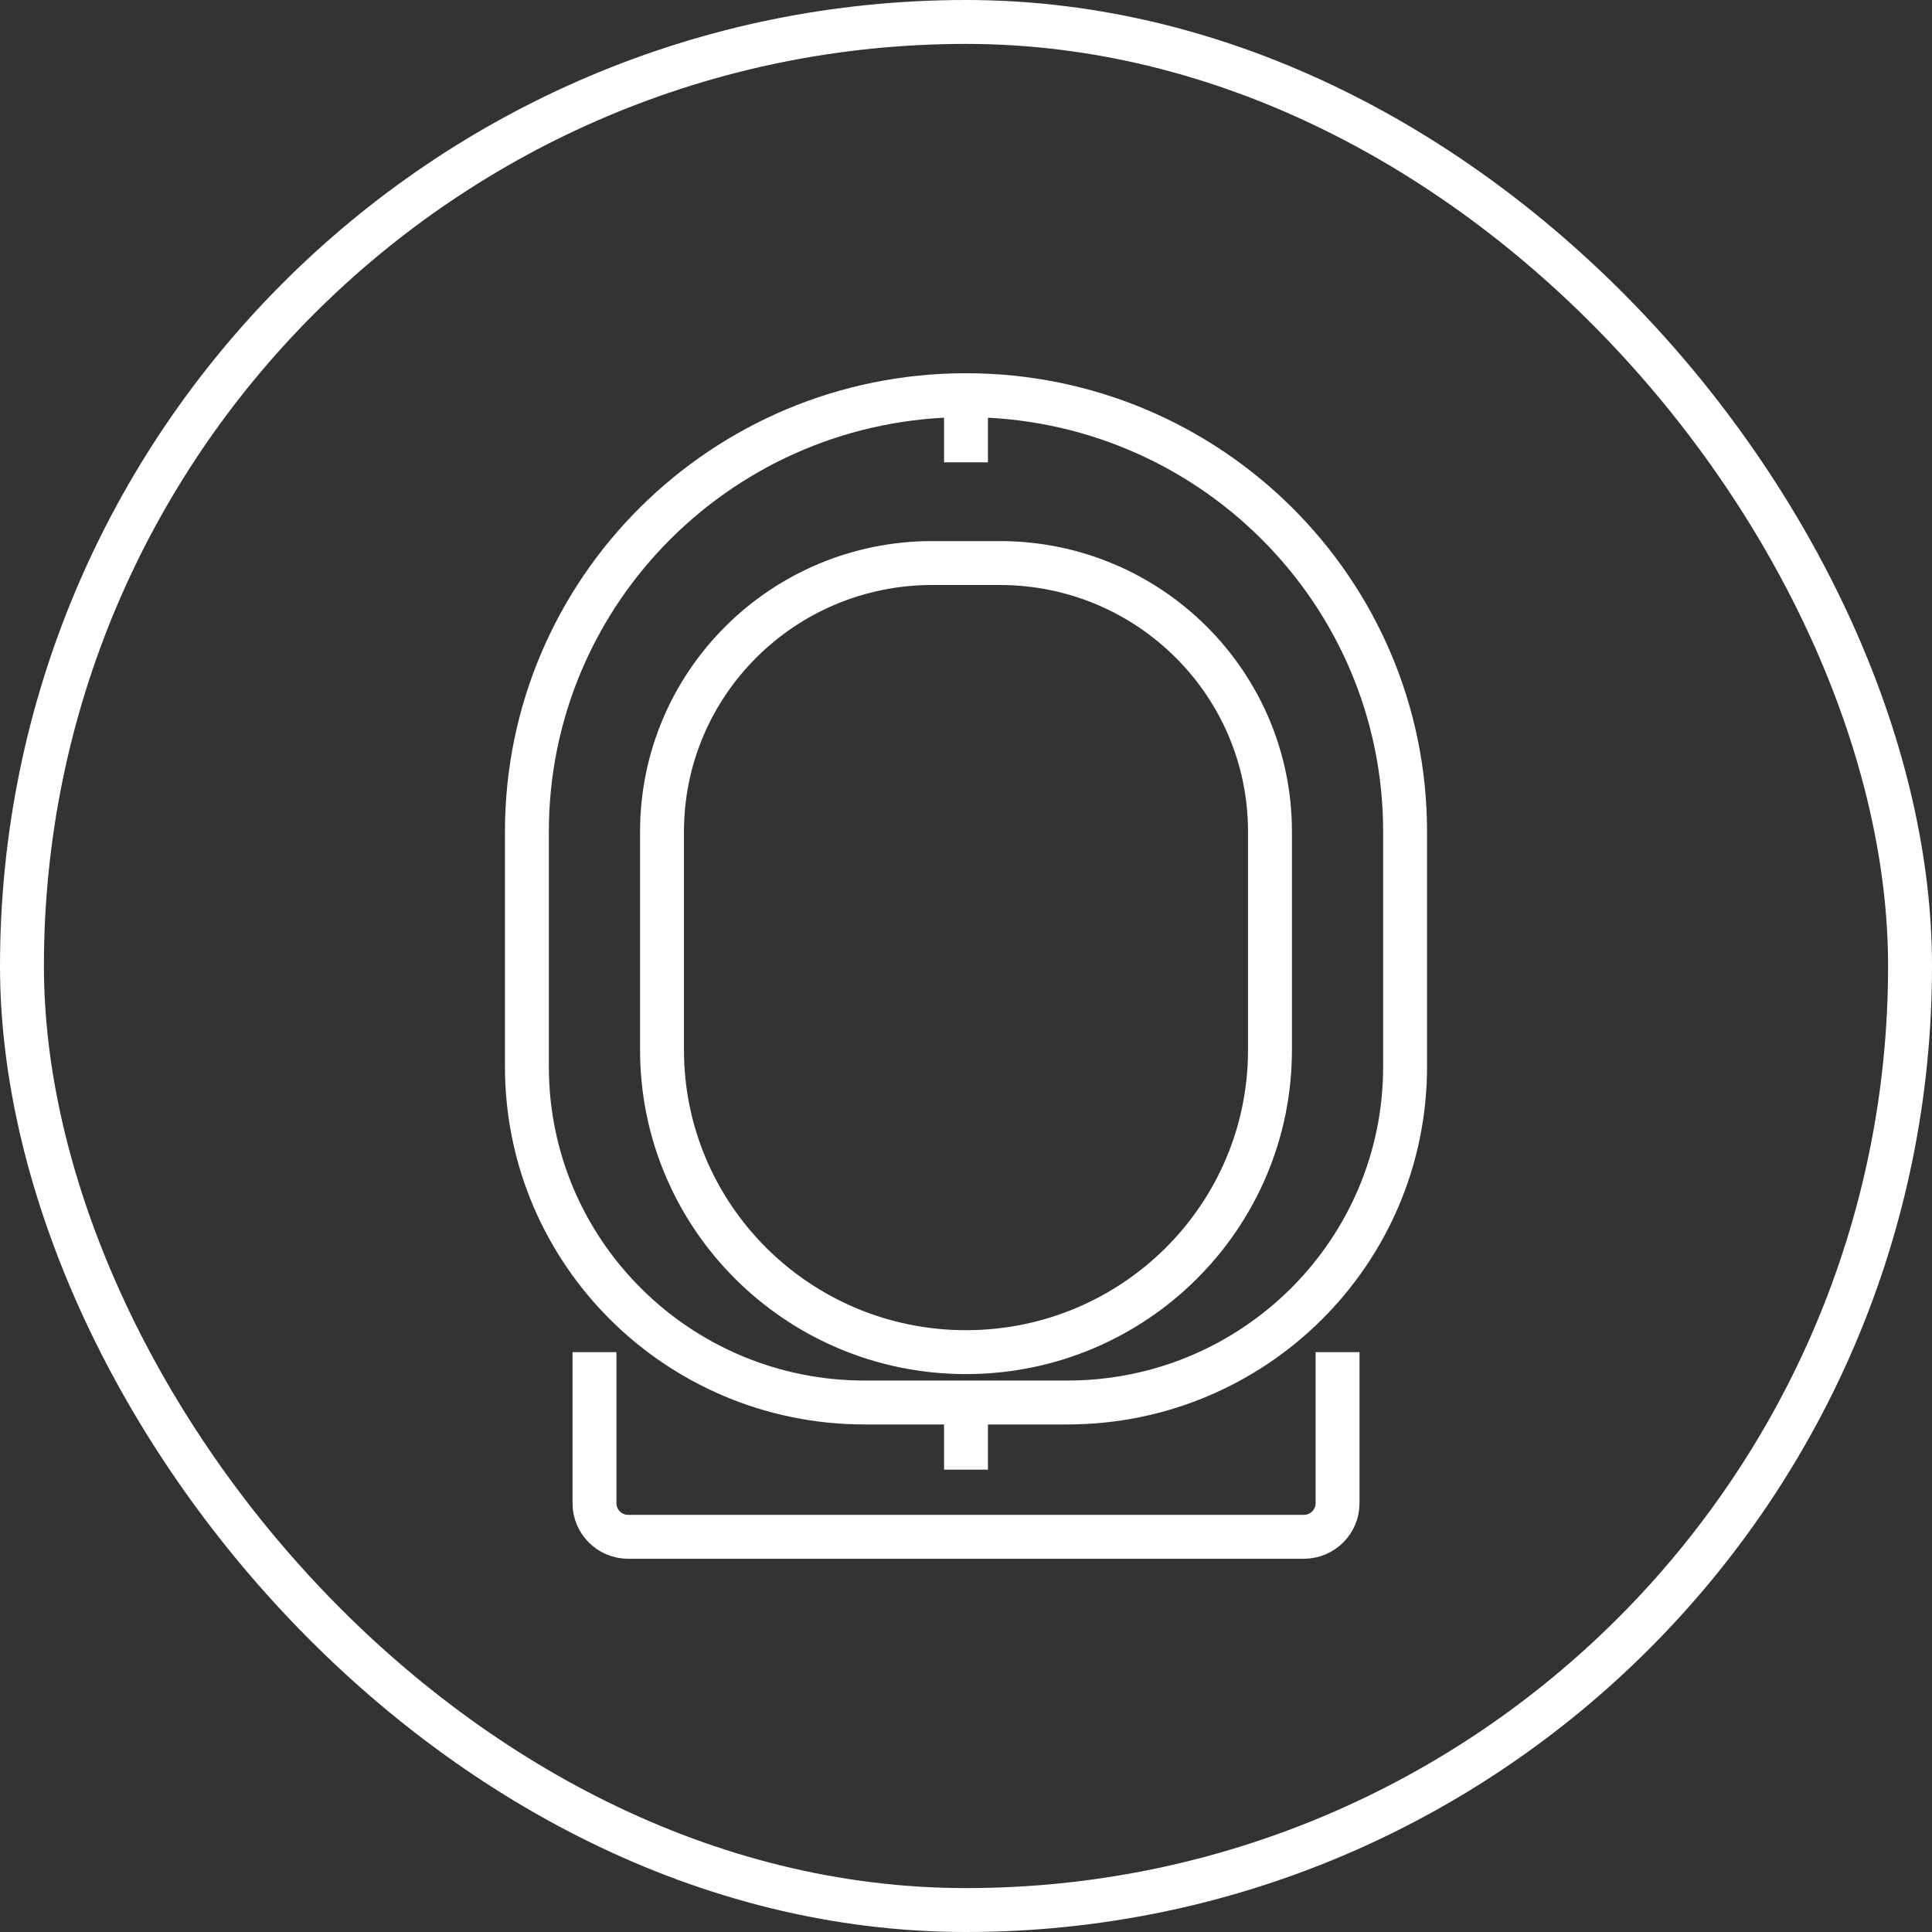 <svg xmlns="http://www.w3.org/2000/svg" fill="none" viewBox="0 0 44 44" height="44" width="44">
<rect x="0" y="0" width="44" height="44" fill="#333333" stroke="none"/>
<rect stroke="white" rx="21.5" height="43" width="43" y="0.5" x="0.5"></rect>
<path stroke="white" d="M30.462 30.794V34.235C30.462 34.658 30.117 35 29.692 35H14.308C13.883 35 13.539 34.658 13.539 34.235V30.794M22 9C27.523 9 32 13.451 32 18.941V24.294C32 28.517 28.556 31.941 24.308 31.941H22M22 9C16.477 9 12 13.451 12 18.941V24.294C12 28.517 15.444 31.941 19.692 31.941H22M22 9V10.529M22 31.941V33.471M22.769 12.823C26.168 12.823 28.923 15.562 28.923 18.941V23.912C28.923 27.713 25.823 30.794 22 30.794C18.177 30.794 15.077 27.713 15.077 23.912V18.941C15.077 15.562 17.832 12.823 21.231 12.823H22.769Z"></path>
</svg>

